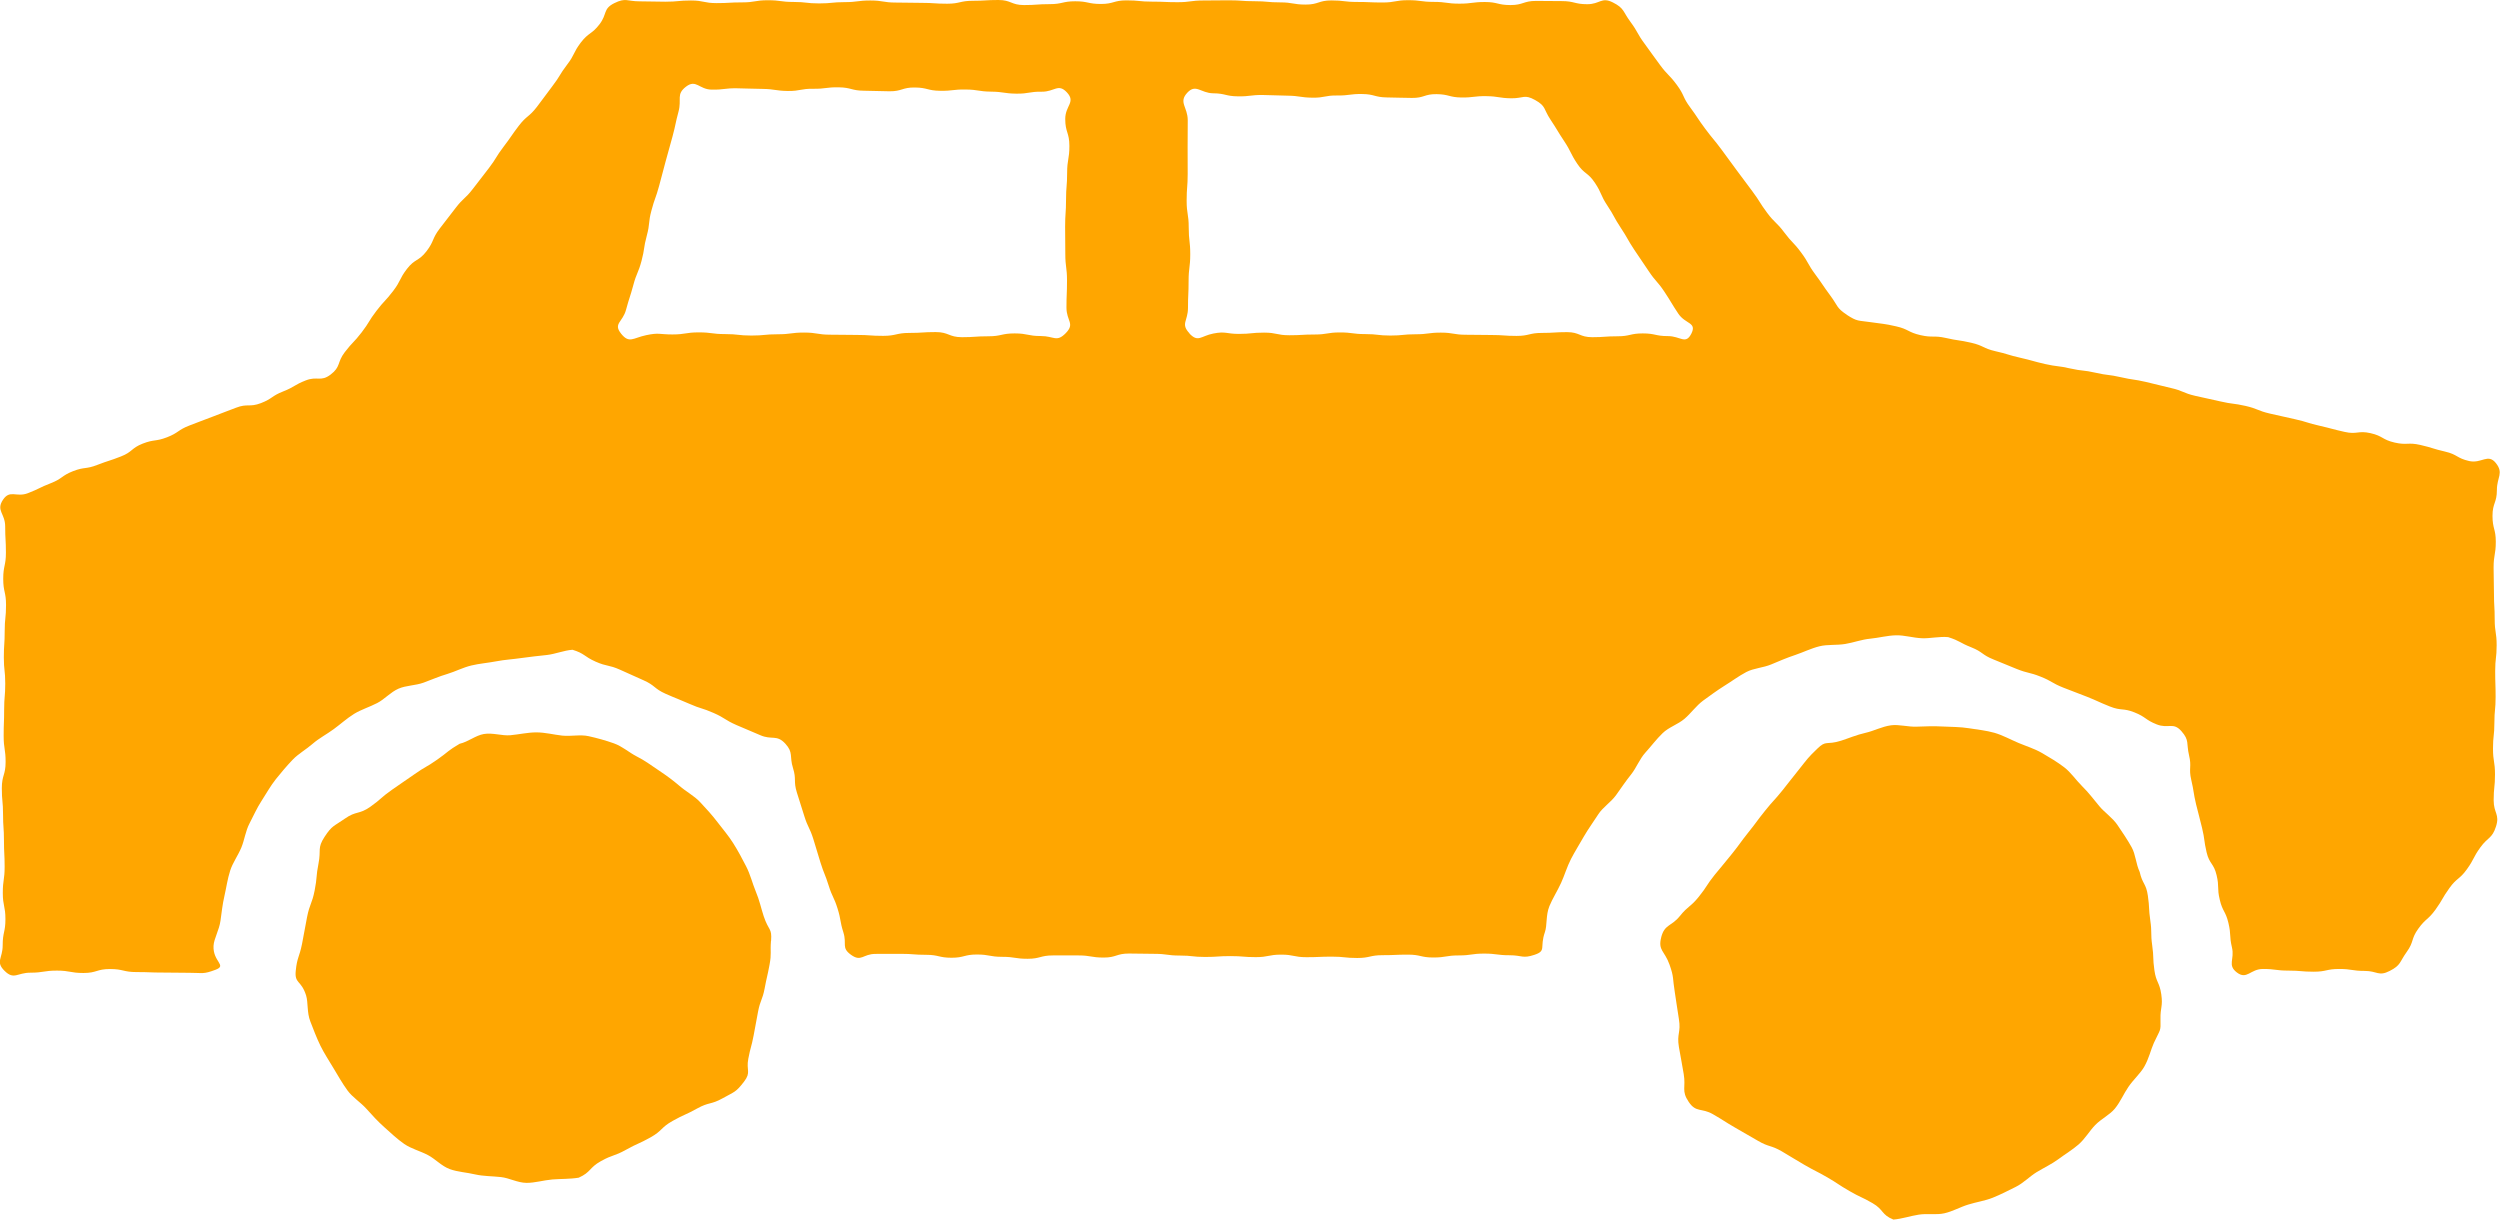 <svg width="41" height="20" viewBox="0 0 41 20" fill="none" xmlns="http://www.w3.org/2000/svg">
<g clip-path="url(#clip0_1033_6169)">
<path d="M12.646 15.428C12.661 15.213 12.609 15.277 12.524 15.024C12.485 14.906 12.455 14.762 12.392 14.613C12.34 14.489 12.307 14.344 12.236 14.207C12.173 14.085 12.105 13.955 12.025 13.829C11.951 13.71 11.855 13.599 11.765 13.481C11.68 13.369 11.583 13.262 11.482 13.155C11.386 13.052 11.255 12.985 11.144 12.889C11.037 12.797 10.925 12.715 10.803 12.634C10.686 12.556 10.574 12.471 10.443 12.406C10.318 12.342 10.206 12.24 10.068 12.191C9.936 12.144 9.796 12.105 9.652 12.073C9.517 12.043 9.367 12.079 9.22 12.064C9.082 12.049 8.943 12.011 8.795 12.011C8.657 12.011 8.517 12.044 8.369 12.058C8.232 12.07 8.08 12.013 7.934 12.038C7.797 12.062 7.683 12.164 7.538 12.198C7.344 12.31 7.358 12.326 7.173 12.456C6.99 12.585 6.979 12.569 6.795 12.699C6.611 12.828 6.609 12.825 6.426 12.954C6.242 13.083 6.255 13.103 6.072 13.232C5.887 13.362 5.842 13.295 5.657 13.425C5.473 13.554 5.447 13.535 5.323 13.724C5.2 13.912 5.268 13.938 5.224 14.159C5.18 14.379 5.204 14.384 5.16 14.605C5.116 14.826 5.08 14.819 5.036 15.039C4.992 15.261 4.997 15.261 4.953 15.482C4.908 15.704 4.872 15.699 4.85 15.924C4.829 16.136 4.941 16.073 5.02 16.325C5.056 16.442 5.031 16.604 5.09 16.753C5.138 16.876 5.189 17.014 5.255 17.15C5.315 17.272 5.395 17.394 5.471 17.521C5.542 17.639 5.614 17.767 5.7 17.885C5.782 17.997 5.912 18.076 6.009 18.184C6.102 18.288 6.197 18.392 6.305 18.488C6.409 18.581 6.513 18.68 6.631 18.762C6.746 18.84 6.887 18.875 7.016 18.942C7.139 19.006 7.241 19.124 7.378 19.174C7.507 19.221 7.654 19.227 7.796 19.261C7.929 19.291 8.071 19.288 8.216 19.304C8.352 19.319 8.489 19.398 8.635 19.399C8.771 19.4 8.913 19.356 9.059 19.343C9.195 19.332 9.346 19.338 9.491 19.314C9.695 19.222 9.66 19.151 9.856 19.042C10.052 18.933 10.07 18.966 10.267 18.856C10.463 18.747 10.471 18.763 10.667 18.654C10.864 18.544 10.835 18.493 11.031 18.383C11.227 18.273 11.236 18.289 11.432 18.18C11.629 18.07 11.656 18.121 11.853 18.011C12.049 17.901 12.066 17.917 12.203 17.738C12.322 17.582 12.235 17.558 12.272 17.364C12.309 17.17 12.323 17.173 12.36 16.979C12.397 16.786 12.396 16.785 12.432 16.592C12.469 16.398 12.503 16.404 12.54 16.211C12.576 16.017 12.584 16.018 12.62 15.824C12.656 15.631 12.629 15.626 12.644 15.43L12.646 15.428Z" fill="#FFA600"/>
<path d="M27.244 15.37C27.3 15.155 27.41 15.197 27.549 15.024C27.688 14.852 27.722 14.879 27.861 14.706C28 14.533 27.983 14.519 28.122 14.346C28.262 14.173 28.266 14.177 28.404 14.003C28.543 13.83 28.535 13.824 28.674 13.65C28.813 13.477 28.806 13.472 28.945 13.299C29.084 13.125 29.094 13.134 29.233 12.961C29.372 12.787 29.37 12.785 29.509 12.612C29.648 12.438 29.642 12.435 29.802 12.28C29.955 12.131 29.944 12.226 30.195 12.147C30.312 12.11 30.444 12.052 30.6 12.017C30.729 11.988 30.862 11.916 31.012 11.895C31.147 11.877 31.294 11.925 31.442 11.917C31.58 11.911 31.719 11.907 31.865 11.915C32.004 11.922 32.145 11.92 32.289 11.943C32.427 11.965 32.569 11.979 32.709 12.018C32.843 12.057 32.969 12.127 33.103 12.184C33.231 12.238 33.369 12.279 33.495 12.353C33.615 12.423 33.739 12.496 33.855 12.585C33.965 12.67 34.046 12.794 34.151 12.898C34.249 12.994 34.334 13.106 34.428 13.22C34.516 13.327 34.644 13.408 34.727 13.531C34.804 13.646 34.887 13.765 34.959 13.895C35.026 14.016 35.028 14.166 35.091 14.3C35.135 14.499 35.197 14.488 35.225 14.69C35.254 14.892 35.236 14.895 35.265 15.096C35.294 15.298 35.268 15.302 35.296 15.504C35.325 15.706 35.303 15.709 35.332 15.911C35.36 16.113 35.416 16.105 35.445 16.307C35.474 16.51 35.428 16.513 35.432 16.717C35.437 16.925 35.432 16.868 35.323 17.105C35.274 17.212 35.244 17.358 35.165 17.495C35.102 17.605 34.99 17.702 34.906 17.825C34.831 17.933 34.776 18.068 34.684 18.181C34.6 18.284 34.462 18.347 34.361 18.451C34.268 18.547 34.197 18.674 34.09 18.768C33.989 18.856 33.868 18.928 33.754 19.013C33.645 19.093 33.52 19.151 33.398 19.225C33.283 19.296 33.184 19.403 33.056 19.466C32.936 19.525 32.811 19.591 32.68 19.643C32.555 19.693 32.414 19.713 32.279 19.755C32.15 19.794 32.025 19.867 31.887 19.898C31.755 19.928 31.609 19.898 31.469 19.92C31.336 19.94 31.194 19.989 31.052 20.001C30.854 19.922 30.895 19.839 30.71 19.732C30.525 19.625 30.516 19.64 30.331 19.533C30.145 19.426 30.151 19.415 29.967 19.308C29.781 19.201 29.776 19.21 29.591 19.103C29.405 18.996 29.409 18.991 29.223 18.883C29.038 18.776 29.015 18.817 28.83 18.709C28.706 18.638 28.583 18.567 28.459 18.495C28.274 18.388 28.278 18.38 28.092 18.273C27.907 18.166 27.816 18.251 27.696 18.073C27.57 17.887 27.651 17.837 27.613 17.615C27.577 17.392 27.571 17.393 27.534 17.171C27.497 16.948 27.57 16.936 27.534 16.713C27.497 16.491 27.502 16.49 27.466 16.267C27.429 16.044 27.456 16.032 27.38 15.819C27.299 15.591 27.188 15.59 27.244 15.372L27.244 15.37Z" fill="#FFA600"/>
<path d="M30.291 5.164C30.113 5.047 30.145 5.019 30.017 4.847C29.89 4.676 29.897 4.67 29.77 4.499C29.643 4.328 29.665 4.311 29.537 4.139C29.41 3.968 29.39 3.983 29.262 3.812C29.134 3.64 29.108 3.661 28.98 3.489C28.853 3.318 28.866 3.308 28.738 3.136C28.611 2.965 28.61 2.965 28.483 2.794C28.355 2.622 28.357 2.62 28.23 2.449C28.102 2.277 28.094 2.284 27.966 2.112C27.838 1.941 27.847 1.934 27.72 1.762C27.592 1.591 27.628 1.564 27.5 1.392C27.373 1.22 27.351 1.237 27.224 1.065C27.096 0.894 27.1 0.891 26.973 0.719C26.845 0.547 26.867 0.531 26.74 0.359C26.612 0.187 26.641 0.136 26.451 0.04C26.263 -0.055 26.241 0.069 26.031 0.069C25.822 0.069 25.822 0.018 25.611 0.018C25.401 0.018 25.402 0.015 25.192 0.015C24.982 0.015 24.982 0.083 24.772 0.083C24.562 0.083 24.562 0.033 24.352 0.033C24.143 0.033 24.142 0.06 23.933 0.06C23.723 0.06 23.723 0.031 23.513 0.031C23.303 0.031 23.303 0.003 23.093 0.003C22.883 0.003 22.883 0.041 22.674 0.041C22.464 0.041 22.463 0.032 22.253 0.032C22.043 0.032 22.043 0.007 21.834 0.007C21.624 0.007 21.624 0.075 21.414 0.075C21.204 0.075 21.204 0.039 20.994 0.039C20.785 0.039 20.784 0.02 20.574 0.02C20.364 0.02 20.364 0.005 20.154 0.005C19.945 0.005 19.944 0.008 19.735 0.008C19.525 0.008 19.524 0.036 19.314 0.036C19.104 0.036 19.104 0.027 18.895 0.027C18.685 0.027 18.684 0.006 18.474 0.006C18.264 0.006 18.264 0.065 18.055 0.065C17.845 0.065 17.845 0.021 17.634 0.021C17.424 0.021 17.424 0.068 17.214 0.068C17.004 0.068 17.004 0.083 16.794 0.083C16.584 0.083 16.584 -0 16.374 -0C16.164 -0 16.164 0.013 15.954 0.013C15.743 0.013 15.743 0.061 15.533 0.061C15.323 0.061 15.323 0.047 15.113 0.047C14.903 0.047 14.903 0.042 14.693 0.042C14.484 0.042 14.483 0.008 14.273 0.008C14.063 0.008 14.063 0.035 13.853 0.035C13.644 0.035 13.643 0.056 13.433 0.056C13.223 0.056 13.223 0.032 13.013 0.032C12.803 0.032 12.803 0.004 12.593 0.004C12.383 0.004 12.383 0.039 12.172 0.039C11.962 0.039 11.962 0.051 11.752 0.051C11.542 0.051 11.542 0.008 11.332 0.008C11.122 0.008 11.122 0.028 10.911 0.028C10.7 0.028 10.7 0.022 10.49 0.022C10.28 0.022 10.264 -0.042 10.074 0.052C9.885 0.147 9.962 0.228 9.833 0.397C9.704 0.566 9.655 0.529 9.526 0.697C9.397 0.867 9.43 0.892 9.3 1.061C9.171 1.23 9.189 1.244 9.059 1.413C8.93 1.582 8.934 1.585 8.805 1.753C8.675 1.922 8.639 1.893 8.509 2.062C8.38 2.231 8.388 2.237 8.259 2.406C8.129 2.576 8.146 2.589 8.017 2.758C7.888 2.927 7.886 2.926 7.757 3.095C7.628 3.264 7.6 3.243 7.471 3.412C7.342 3.581 7.34 3.58 7.211 3.749C7.082 3.918 7.124 3.951 6.995 4.12C6.865 4.289 6.804 4.241 6.674 4.41C6.545 4.579 6.576 4.604 6.447 4.773C6.318 4.942 6.302 4.93 6.173 5.099C6.043 5.268 6.061 5.282 5.931 5.451C5.801 5.62 5.784 5.607 5.654 5.776C5.524 5.946 5.592 6.014 5.422 6.143C5.259 6.267 5.205 6.164 5.014 6.239C4.824 6.313 4.835 6.344 4.645 6.419C4.454 6.493 4.471 6.537 4.28 6.611C4.089 6.684 4.062 6.613 3.87 6.687C3.68 6.761 3.679 6.758 3.488 6.833C3.297 6.907 3.296 6.904 3.105 6.979C2.914 7.053 2.931 7.097 2.74 7.171C2.549 7.245 2.532 7.201 2.341 7.275C2.15 7.35 2.174 7.412 1.983 7.486C1.792 7.561 1.789 7.55 1.597 7.624C1.407 7.699 1.389 7.653 1.198 7.727C1.007 7.802 1.026 7.849 0.834 7.924C0.643 7.998 0.649 8.014 0.458 8.088C0.267 8.162 0.164 8.024 0.049 8.196C-0.069 8.374 0.085 8.42 0.085 8.634C0.085 8.848 0.097 8.849 0.097 9.064C0.097 9.278 0.053 9.278 0.053 9.493C0.053 9.707 0.099 9.707 0.099 9.922C0.099 10.137 0.077 10.137 0.077 10.351C0.077 10.566 0.063 10.566 0.063 10.781C0.063 10.996 0.086 10.995 0.086 11.21C0.086 11.425 0.068 11.425 0.068 11.639C0.068 11.854 0.06 11.854 0.06 12.068C0.06 12.282 0.092 12.283 0.092 12.497C0.092 12.711 0.03 12.712 0.03 12.926C0.03 13.141 0.05 13.141 0.05 13.356C0.05 13.571 0.065 13.571 0.065 13.785C0.065 14 0.076 14 0.076 14.215C0.076 14.429 0.046 14.429 0.046 14.644C0.046 14.859 0.089 14.859 0.089 15.074C0.089 15.288 0.044 15.288 0.044 15.504C0.044 15.719 -0.078 15.771 0.075 15.922C0.23 16.075 0.281 15.952 0.498 15.952C0.715 15.952 0.716 15.918 0.934 15.918C1.151 15.918 1.151 15.957 1.369 15.957C1.587 15.957 1.587 15.892 1.804 15.892C2.022 15.892 2.022 15.942 2.239 15.942C2.456 15.942 2.457 15.95 2.674 15.95C2.892 15.95 2.892 15.954 3.11 15.954C3.328 15.954 3.331 15.981 3.535 15.904C3.73 15.831 3.488 15.773 3.502 15.511C3.509 15.392 3.594 15.257 3.616 15.1C3.634 14.972 3.648 14.833 3.682 14.687C3.712 14.557 3.73 14.418 3.775 14.278C3.816 14.149 3.902 14.034 3.958 13.9C4.01 13.775 4.026 13.629 4.093 13.502C4.157 13.381 4.213 13.25 4.292 13.13C4.366 13.017 4.435 12.89 4.525 12.777C4.609 12.671 4.702 12.562 4.801 12.458C4.895 12.36 5.023 12.29 5.131 12.195C5.234 12.106 5.359 12.042 5.474 11.957C5.584 11.877 5.687 11.782 5.808 11.707C5.924 11.636 6.059 11.596 6.186 11.53C6.306 11.469 6.405 11.351 6.536 11.294C6.66 11.24 6.811 11.244 6.945 11.196C7.072 11.15 7.199 11.093 7.336 11.053C7.466 11.014 7.592 10.947 7.73 10.914C7.862 10.882 8.002 10.872 8.142 10.845C8.275 10.819 8.414 10.812 8.556 10.791C8.69 10.771 8.828 10.758 8.969 10.742C9.104 10.727 9.247 10.667 9.389 10.656C9.591 10.718 9.575 10.765 9.768 10.851C9.961 10.936 9.977 10.898 10.17 10.984C10.363 11.07 10.362 11.072 10.555 11.157C10.747 11.242 10.725 11.293 10.918 11.379C11.111 11.464 11.114 11.458 11.307 11.543C11.499 11.628 11.509 11.607 11.702 11.692C11.895 11.777 11.883 11.805 12.076 11.89C12.27 11.976 12.272 11.97 12.466 12.056C12.659 12.142 12.736 12.04 12.88 12.197C13.015 12.345 12.944 12.402 13.005 12.595C13.065 12.787 13.009 12.805 13.069 12.998C13.109 13.126 13.149 13.254 13.19 13.382C13.25 13.574 13.277 13.566 13.338 13.758C13.398 13.95 13.395 13.95 13.455 14.143C13.515 14.335 13.53 14.331 13.59 14.523C13.65 14.715 13.676 14.707 13.736 14.9C13.796 15.092 13.771 15.1 13.832 15.293C13.892 15.485 13.794 15.542 13.957 15.659C14.127 15.781 14.15 15.644 14.358 15.644C14.566 15.644 14.566 15.643 14.774 15.643C14.982 15.643 14.982 15.659 15.189 15.659C15.396 15.659 15.397 15.707 15.605 15.707C15.813 15.707 15.813 15.654 16.021 15.654C16.229 15.654 16.229 15.692 16.437 15.692C16.645 15.692 16.645 15.724 16.853 15.724C17.061 15.724 17.061 15.669 17.269 15.669C17.477 15.669 17.477 15.669 17.685 15.669C17.892 15.669 17.892 15.704 18.101 15.704C18.308 15.704 18.308 15.638 18.516 15.638C18.724 15.638 18.724 15.643 18.932 15.643C19.14 15.643 19.14 15.671 19.348 15.671C19.556 15.671 19.556 15.694 19.764 15.694C19.972 15.694 19.972 15.68 20.18 15.68C20.388 15.68 20.388 15.697 20.596 15.697C20.803 15.697 20.803 15.656 21.012 15.656C21.219 15.656 21.219 15.698 21.427 15.698C21.635 15.698 21.635 15.689 21.843 15.689C22.051 15.689 22.051 15.711 22.259 15.711C22.467 15.711 22.467 15.665 22.675 15.665C22.883 15.665 22.883 15.656 23.091 15.656C23.299 15.656 23.299 15.703 23.507 15.703C23.715 15.703 23.715 15.669 23.923 15.669C24.131 15.669 24.131 15.639 24.34 15.639C24.548 15.639 24.548 15.666 24.756 15.666C24.964 15.666 24.968 15.725 25.165 15.659C25.366 15.592 25.248 15.541 25.336 15.288C25.376 15.174 25.349 15.011 25.41 14.861C25.459 14.74 25.539 14.617 25.602 14.479C25.658 14.357 25.698 14.216 25.766 14.084C25.829 13.963 25.906 13.841 25.978 13.714C26.047 13.595 26.132 13.479 26.211 13.356C26.285 13.24 26.417 13.159 26.502 13.042C26.583 12.929 26.66 12.813 26.75 12.701C26.837 12.592 26.888 12.449 26.984 12.343C27.078 12.24 27.164 12.123 27.267 12.024C27.367 11.926 27.517 11.881 27.625 11.789C27.732 11.698 27.816 11.576 27.93 11.491C28.043 11.409 28.158 11.324 28.279 11.248C28.398 11.175 28.513 11.088 28.64 11.021C28.763 10.957 28.917 10.952 29.049 10.896C29.177 10.842 29.305 10.787 29.441 10.742C29.572 10.698 29.7 10.634 29.839 10.599C29.973 10.566 30.12 10.585 30.262 10.561C30.398 10.539 30.532 10.487 30.675 10.474C30.812 10.461 30.952 10.422 31.096 10.419C31.234 10.416 31.374 10.461 31.518 10.467C31.656 10.473 31.807 10.435 31.95 10.449C32.146 10.511 32.138 10.541 32.329 10.616C32.52 10.692 32.502 10.739 32.693 10.815C32.884 10.891 32.883 10.895 33.074 10.971C33.265 11.047 33.275 11.021 33.466 11.097C33.657 11.173 33.647 11.201 33.838 11.277C34.029 11.353 34.031 11.349 34.222 11.425C34.413 11.501 34.41 11.51 34.601 11.586C34.792 11.662 34.814 11.607 35.005 11.683C35.196 11.759 35.179 11.804 35.37 11.88C35.562 11.956 35.64 11.836 35.776 11.992C35.909 12.143 35.854 12.188 35.9 12.385C35.947 12.581 35.891 12.595 35.937 12.792C35.983 12.988 35.969 12.992 36.015 13.188C36.062 13.384 36.068 13.383 36.114 13.579C36.161 13.775 36.142 13.78 36.188 13.977C36.234 14.173 36.306 14.156 36.352 14.352C36.399 14.549 36.357 14.559 36.404 14.755C36.45 14.952 36.5 14.94 36.546 15.136C36.593 15.333 36.558 15.342 36.604 15.538C36.651 15.735 36.525 15.825 36.684 15.948C36.85 16.075 36.904 15.891 37.113 15.891C37.321 15.891 37.321 15.918 37.529 15.918C37.737 15.918 37.738 15.936 37.946 15.936C38.154 15.936 38.154 15.891 38.363 15.891C38.571 15.891 38.571 15.923 38.78 15.923C38.988 15.923 39.007 16.018 39.192 15.923C39.378 15.827 39.348 15.782 39.47 15.612C39.593 15.442 39.537 15.401 39.66 15.231C39.782 15.061 39.819 15.088 39.942 14.918C40.064 14.748 40.047 14.736 40.17 14.565C40.292 14.395 40.335 14.426 40.457 14.256C40.58 14.085 40.555 14.067 40.678 13.897C40.801 13.726 40.87 13.756 40.934 13.555C40.999 13.354 40.896 13.337 40.896 13.124C40.896 12.912 40.918 12.912 40.918 12.7C40.918 12.488 40.885 12.488 40.885 12.277C40.885 12.065 40.908 12.065 40.908 11.853C40.908 11.641 40.928 11.641 40.928 11.429C40.928 11.217 40.921 11.217 40.921 11.005C40.921 10.793 40.945 10.793 40.945 10.581C40.945 10.369 40.913 10.369 40.913 10.157C40.913 9.945 40.901 9.945 40.901 9.733C40.901 9.521 40.895 9.521 40.895 9.309C40.895 9.097 40.931 9.097 40.931 8.885C40.931 8.673 40.877 8.673 40.877 8.46C40.877 8.248 40.949 8.248 40.949 8.036C40.949 7.824 41.064 7.761 40.933 7.595C40.802 7.43 40.698 7.607 40.494 7.561C40.289 7.514 40.303 7.453 40.099 7.406C39.894 7.359 39.898 7.344 39.693 7.297C39.489 7.25 39.477 7.305 39.272 7.258C39.067 7.211 39.081 7.15 38.877 7.104C38.672 7.057 38.656 7.13 38.451 7.083C38.246 7.037 38.248 7.03 38.044 6.983C37.839 6.937 37.843 6.921 37.638 6.875C37.433 6.828 37.433 6.83 37.228 6.783C37.024 6.736 37.031 6.704 36.827 6.657C36.622 6.611 36.617 6.63 36.413 6.583C36.209 6.536 36.208 6.539 36.003 6.492C35.799 6.445 35.807 6.409 35.602 6.363C35.397 6.316 35.398 6.311 35.194 6.264C34.99 6.217 34.986 6.233 34.781 6.186C34.577 6.139 34.572 6.16 34.368 6.113C34.163 6.066 34.158 6.089 33.953 6.043C33.749 5.996 33.744 6.016 33.539 5.97C33.335 5.923 33.337 5.914 33.132 5.867C32.928 5.821 32.931 5.806 32.726 5.76C32.521 5.713 32.532 5.668 32.327 5.621C32.122 5.574 32.119 5.59 31.914 5.543C31.709 5.497 31.699 5.543 31.494 5.496C31.29 5.449 31.301 5.398 31.096 5.352C30.891 5.305 30.889 5.315 30.681 5.284C30.475 5.253 30.463 5.278 30.286 5.162L30.291 5.164ZM10.184 5.469C10.054 5.305 10.213 5.283 10.267 5.08C10.322 4.877 10.331 4.88 10.386 4.677C10.44 4.474 10.467 4.481 10.521 4.279C10.575 4.076 10.552 4.069 10.607 3.866C10.662 3.663 10.629 3.655 10.684 3.451C10.738 3.248 10.754 3.253 10.809 3.05C10.863 2.847 10.863 2.847 10.917 2.644C10.972 2.441 10.974 2.442 11.029 2.239C11.084 2.035 11.073 2.033 11.128 1.829C11.183 1.626 11.085 1.548 11.251 1.421C11.417 1.294 11.464 1.467 11.672 1.47C11.88 1.473 11.88 1.445 12.089 1.448C12.297 1.451 12.297 1.456 12.505 1.458C12.713 1.461 12.713 1.489 12.921 1.492C13.129 1.494 13.129 1.453 13.338 1.456C13.546 1.458 13.546 1.429 13.754 1.432C13.962 1.435 13.962 1.486 14.17 1.488C14.378 1.491 14.378 1.494 14.586 1.497C14.795 1.499 14.795 1.432 15.004 1.435C15.212 1.437 15.211 1.487 15.42 1.489C15.627 1.492 15.628 1.465 15.836 1.468C16.044 1.47 16.044 1.5 16.252 1.503C16.46 1.505 16.46 1.533 16.668 1.536C16.877 1.538 16.878 1.501 17.086 1.504C17.294 1.506 17.354 1.362 17.497 1.515C17.647 1.676 17.47 1.73 17.47 1.951C17.47 2.172 17.538 2.172 17.538 2.393C17.538 2.614 17.501 2.614 17.501 2.835C17.501 3.056 17.483 3.056 17.483 3.277C17.483 3.498 17.468 3.498 17.468 3.719C17.468 3.939 17.471 3.939 17.471 4.161C17.471 4.382 17.499 4.382 17.499 4.603C17.499 4.823 17.49 4.824 17.49 5.045C17.49 5.266 17.633 5.305 17.479 5.463C17.327 5.619 17.288 5.511 17.071 5.511C16.855 5.511 16.855 5.468 16.64 5.468C16.424 5.468 16.424 5.515 16.208 5.515C15.993 5.515 15.992 5.53 15.777 5.53C15.561 5.53 15.561 5.446 15.345 5.446C15.13 5.446 15.13 5.46 14.914 5.46C14.699 5.46 14.698 5.508 14.483 5.508C14.267 5.508 14.267 5.493 14.051 5.493C13.835 5.493 13.835 5.489 13.62 5.489C13.404 5.489 13.403 5.454 13.187 5.454C12.971 5.454 12.971 5.482 12.755 5.482C12.539 5.482 12.539 5.503 12.323 5.503C12.107 5.503 12.107 5.479 11.891 5.479C11.675 5.479 11.675 5.451 11.46 5.451C11.244 5.451 11.243 5.485 11.027 5.485C10.812 5.485 10.808 5.452 10.597 5.497C10.379 5.543 10.32 5.64 10.184 5.47V5.469ZM19.508 5.467C19.358 5.309 19.483 5.267 19.483 5.048C19.483 4.828 19.493 4.828 19.493 4.609C19.493 4.389 19.52 4.389 19.52 4.169C19.52 3.95 19.495 3.95 19.495 3.73C19.495 3.511 19.461 3.511 19.461 3.291C19.461 3.071 19.478 3.071 19.478 2.852C19.478 2.632 19.477 2.632 19.477 2.412C19.477 2.193 19.479 2.193 19.479 1.973C19.479 1.753 19.323 1.679 19.473 1.519C19.613 1.37 19.692 1.527 19.895 1.53C20.099 1.532 20.098 1.578 20.302 1.58C20.506 1.583 20.506 1.556 20.709 1.558C20.913 1.561 20.913 1.566 21.116 1.569C21.32 1.572 21.32 1.599 21.523 1.602C21.727 1.605 21.727 1.563 21.931 1.566C22.135 1.568 22.135 1.539 22.339 1.542C22.543 1.544 22.542 1.595 22.746 1.598C22.949 1.601 22.949 1.604 23.153 1.606C23.357 1.609 23.358 1.541 23.561 1.544C23.765 1.547 23.765 1.596 23.968 1.599C24.172 1.601 24.172 1.574 24.377 1.577C24.581 1.58 24.58 1.609 24.785 1.612C24.989 1.614 24.996 1.541 25.175 1.64C25.359 1.743 25.31 1.784 25.427 1.96C25.544 2.136 25.537 2.141 25.654 2.317C25.77 2.493 25.749 2.508 25.866 2.684C25.983 2.86 26.04 2.823 26.157 2.999C26.274 3.175 26.244 3.196 26.361 3.372C26.478 3.548 26.463 3.558 26.58 3.735C26.697 3.911 26.685 3.919 26.802 4.096C26.919 4.272 26.921 4.271 27.039 4.447C27.156 4.623 27.179 4.608 27.296 4.784C27.413 4.961 27.406 4.966 27.523 5.142C27.64 5.319 27.833 5.283 27.738 5.472C27.643 5.658 27.561 5.512 27.354 5.512C27.148 5.512 27.148 5.468 26.941 5.468C26.734 5.468 26.734 5.515 26.527 5.515C26.32 5.515 26.32 5.53 26.113 5.53C25.906 5.53 25.906 5.447 25.699 5.447C25.492 5.447 25.492 5.46 25.286 5.46C25.079 5.46 25.079 5.509 24.871 5.509C24.664 5.509 24.664 5.494 24.457 5.494C24.251 5.494 24.251 5.49 24.044 5.49C23.837 5.49 23.837 5.455 23.63 5.455C23.423 5.455 23.423 5.482 23.216 5.482C23.009 5.482 23.009 5.503 22.802 5.503C22.596 5.503 22.596 5.479 22.388 5.479C22.181 5.479 22.181 5.452 21.974 5.452C21.766 5.452 21.767 5.486 21.559 5.486C21.352 5.486 21.352 5.498 21.146 5.498C20.939 5.498 20.939 5.455 20.731 5.455C20.524 5.455 20.524 5.476 20.317 5.476C20.11 5.476 20.102 5.43 19.898 5.47C19.691 5.511 19.651 5.621 19.507 5.47L19.508 5.467Z" fill="#FFA600"/>
</g>
<defs>
<clipPath id="clip0_1033_6169">
<rect width="41" height="20" fill="white"/>
</clipPath>
</defs>
</svg>
